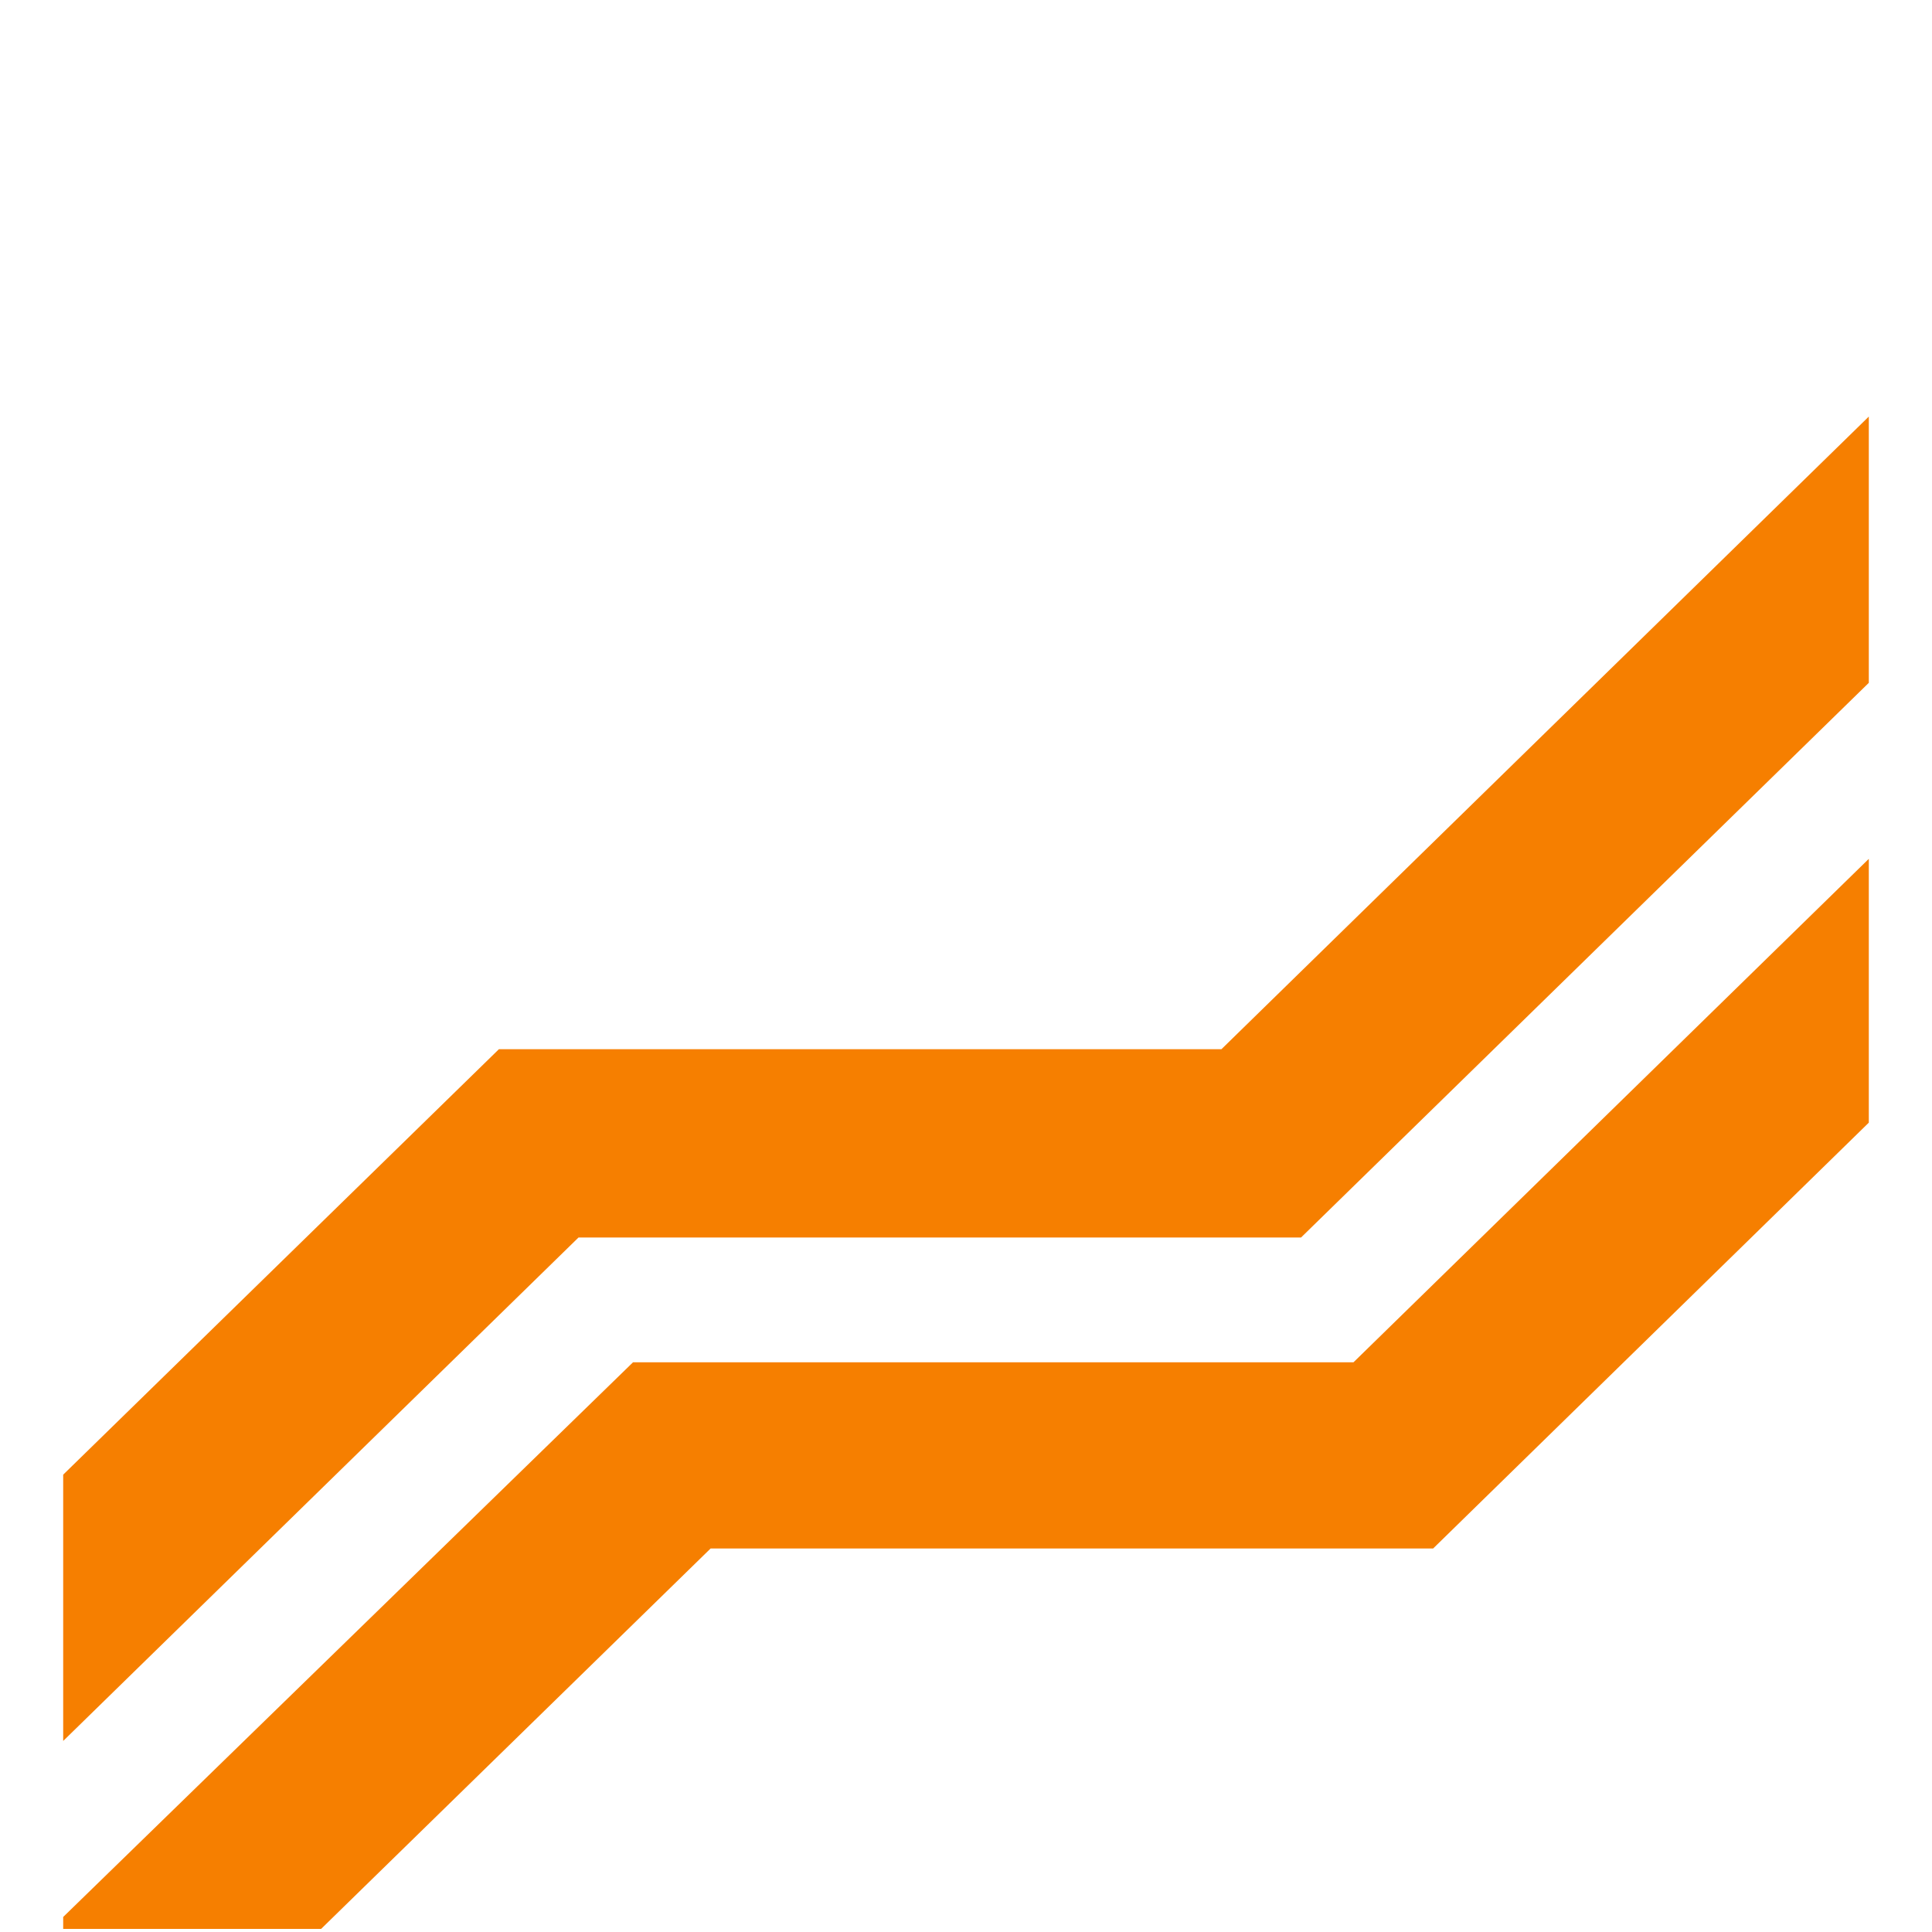 <svg xmlns="http://www.w3.org/2000/svg" viewBox="0 0 591 591"><title>forexclub-bg</title><polygon points="571.67 343.42 571.67 262.72 414.04 416.72 193.65 416.72 19.33 586.4 19.33 590.06 98.22 590.06 217.37 473.69 438.39 473.69 571.67 343.42" style="fill:#f67f00"/><polygon points="152.61 320.96 19.33 451.1 19.33 532.56 176.96 378.56 397.98 378.56 571.67 208.88 571.67 127.43 373.63 320.96 152.61 320.96" style="fill:#f67f00"/></svg>